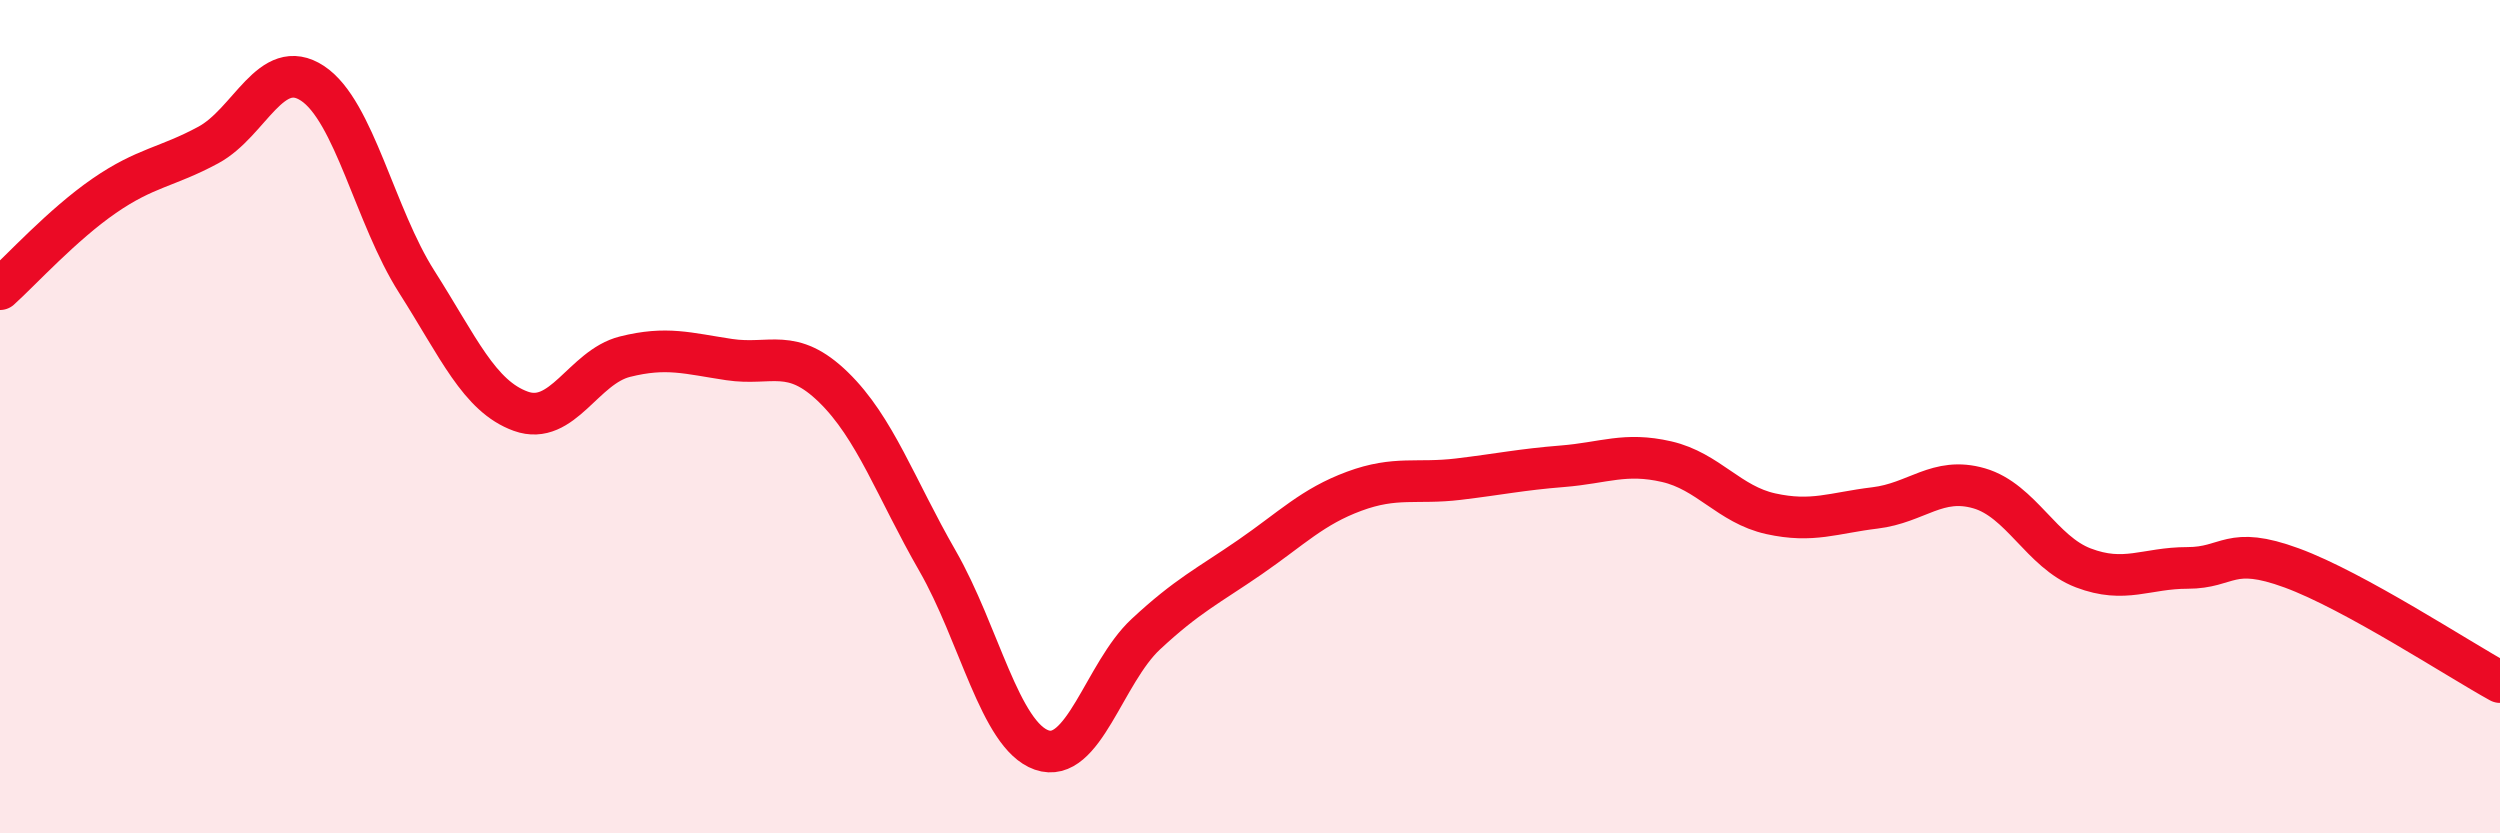 
    <svg width="60" height="20" viewBox="0 0 60 20" xmlns="http://www.w3.org/2000/svg">
      <path
        d="M 0,6.94 C 0.5,6.49 1.5,5.39 2.5,4.7 C 3.5,4.01 4,4.02 5,3.48 C 6,2.94 6.5,1.34 7.5,2 C 8.5,2.66 9,5.19 10,6.76 C 11,8.33 11.5,9.51 12.5,9.87 C 13.5,10.23 14,8.81 15,8.56 C 16,8.31 16.5,8.48 17.5,8.63 C 18.5,8.78 19,8.32 20,9.29 C 21,10.26 21.5,11.72 22.5,13.46 C 23.5,15.2 24,17.65 25,18 C 26,18.35 26.5,16.15 27.5,15.22 C 28.5,14.29 29,14.06 30,13.37 C 31,12.68 31.5,12.16 32.5,11.79 C 33.5,11.42 34,11.62 35,11.5 C 36,11.38 36.5,11.27 37.5,11.19 C 38.5,11.11 39,10.85 40,11.08 C 41,11.31 41.5,12.11 42.5,12.33 C 43.5,12.55 44,12.31 45,12.19 C 46,12.07 46.5,11.43 47.5,11.72 C 48.5,12.01 49,13.25 50,13.63 C 51,14.01 51.5,13.63 52.5,13.63 C 53.5,13.63 53.5,13.08 55,13.63 C 56.5,14.18 59,15.82 60,16.37L60 20L0 20Z"
        fill="#EB0A25"
        opacity="0.1"
        stroke-linecap="round"
        stroke-linejoin="round"
      />
      <path
        d="M 0,6.94 C 0.5,6.49 1.5,5.39 2.5,4.7 C 3.5,4.01 4,4.02 5,3.48 C 6,2.94 6.5,1.34 7.5,2 C 8.5,2.66 9,5.19 10,6.76 C 11,8.33 11.5,9.51 12.5,9.87 C 13.5,10.23 14,8.81 15,8.56 C 16,8.31 16.5,8.48 17.5,8.63 C 18.5,8.78 19,8.32 20,9.29 C 21,10.26 21.5,11.72 22.5,13.46 C 23.5,15.2 24,17.65 25,18 C 26,18.35 26.5,16.15 27.5,15.22 C 28.5,14.29 29,14.06 30,13.37 C 31,12.68 31.5,12.16 32.5,11.79 C 33.5,11.42 34,11.62 35,11.5 C 36,11.38 36.5,11.27 37.5,11.19 C 38.5,11.11 39,10.85 40,11.08 C 41,11.31 41.5,12.11 42.5,12.33 C 43.5,12.55 44,12.31 45,12.19 C 46,12.07 46.5,11.43 47.5,11.72 C 48.5,12.01 49,13.25 50,13.63 C 51,14.01 51.5,13.63 52.5,13.63 C 53.5,13.63 53.5,13.08 55,13.63 C 56.5,14.18 59,15.82 60,16.37"
        stroke="#EB0A25"
        stroke-width="1"
        fill="none"
        stroke-linecap="round"
        stroke-linejoin="round"
      />
    </svg>
  